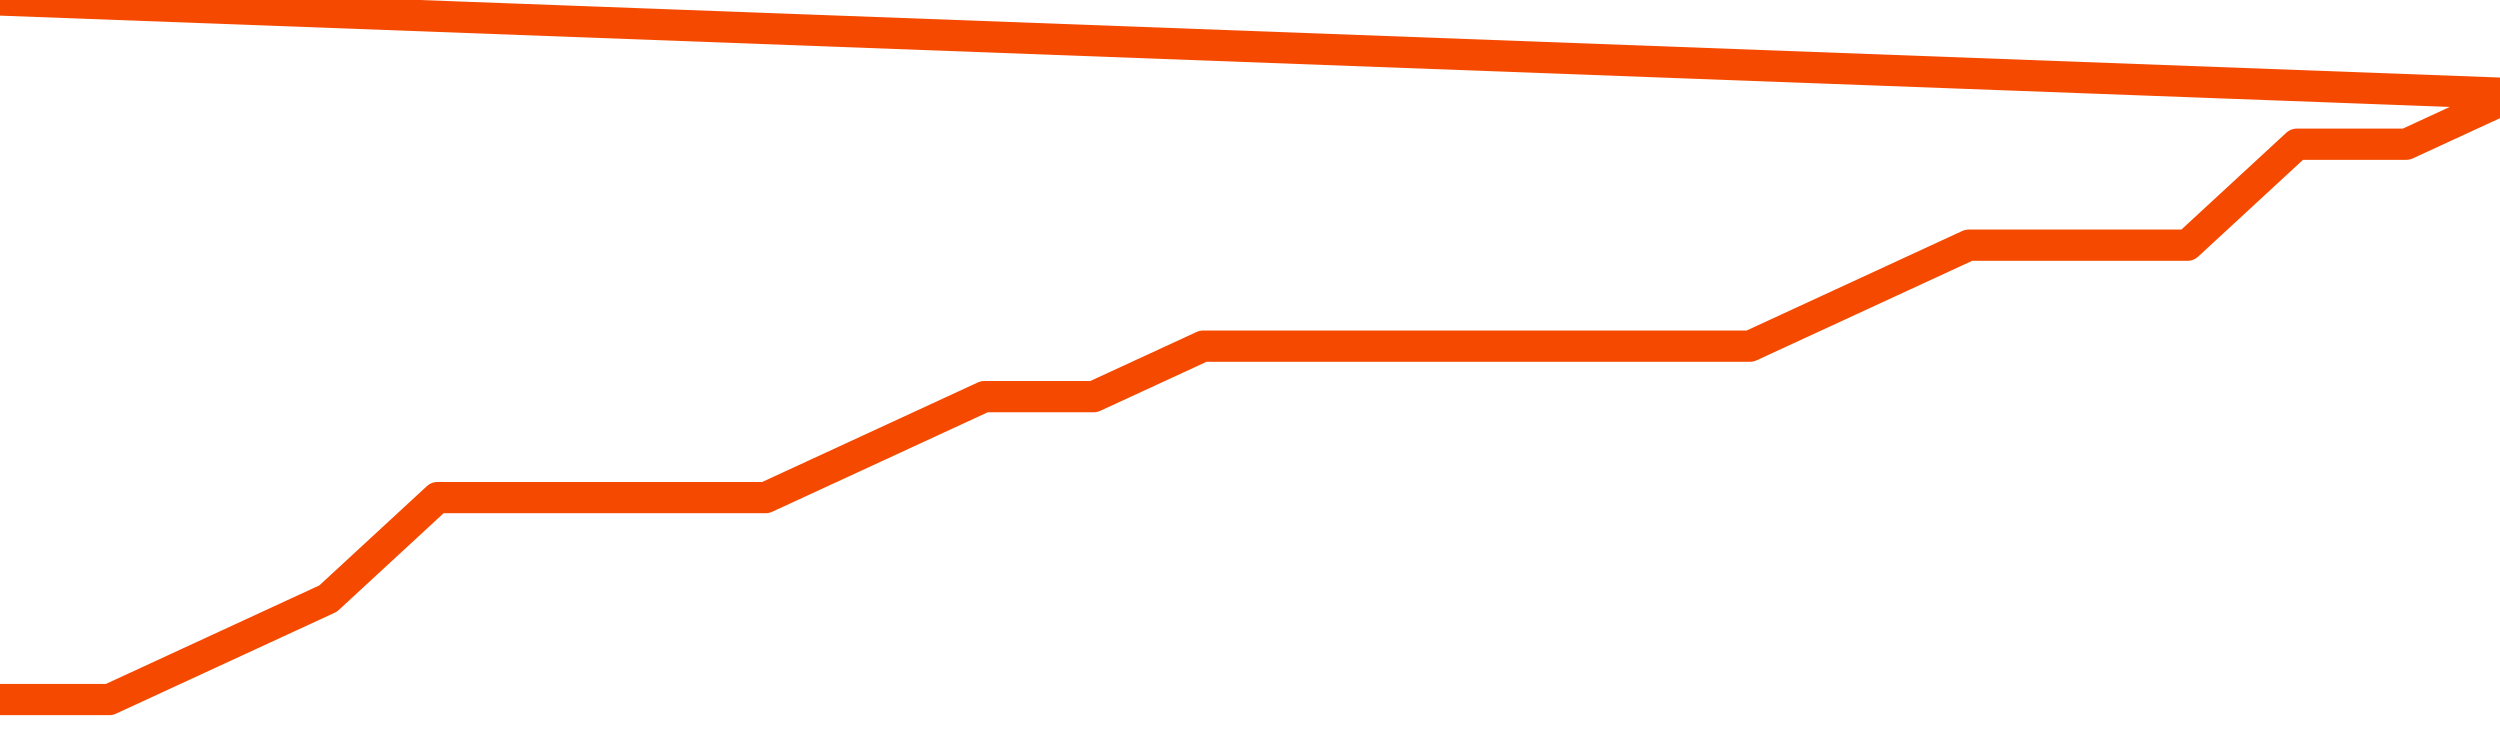       <svg
        version="1.1"
        xmlns="http://www.w3.org/2000/svg"
        width="80"
        height="24"
        viewBox="0 0 80 24">
        <path
          fill="url(#gradient)"
          fill-opacity="0.56"
          stroke="none"
          d="M 0,26 0.0,22.385 3.5,22.385 7.0,20.769 10.5,19.154 14.0,15.923 17.5,15.923 21.0,15.923 24.5,15.923 28.0,14.308 31.5,12.692 35.0,12.692 38.5,11.077 42.0,11.077 45.5,11.077 49.0,11.077 52.5,11.077 56.0,11.077 59.5,9.462 63.0,7.846 66.5,7.846 70.0,7.846 73.5,4.615 77.0,4.615 80.5,3.0 82,26 Z"
        />
        <path
          fill="none"
          stroke="#F64900"
          stroke-width="1"
          stroke-linejoin="round"
          stroke-linecap="round"
          d="M 0.0,22.385 3.5,22.385 7.0,20.769 10.5,19.154 14.0,15.923 17.5,15.923 21.0,15.923 24.5,15.923 28.0,14.308 31.5,12.692 35.0,12.692 38.5,11.077 42.0,11.077 45.5,11.077 49.0,11.077 52.5,11.077 56.0,11.077 59.5,9.462 63.0,7.846 66.5,7.846 70.0,7.846 73.5,4.615 77.0,4.615 80.5,3.0.join(' ') }"
        />
      </svg>
